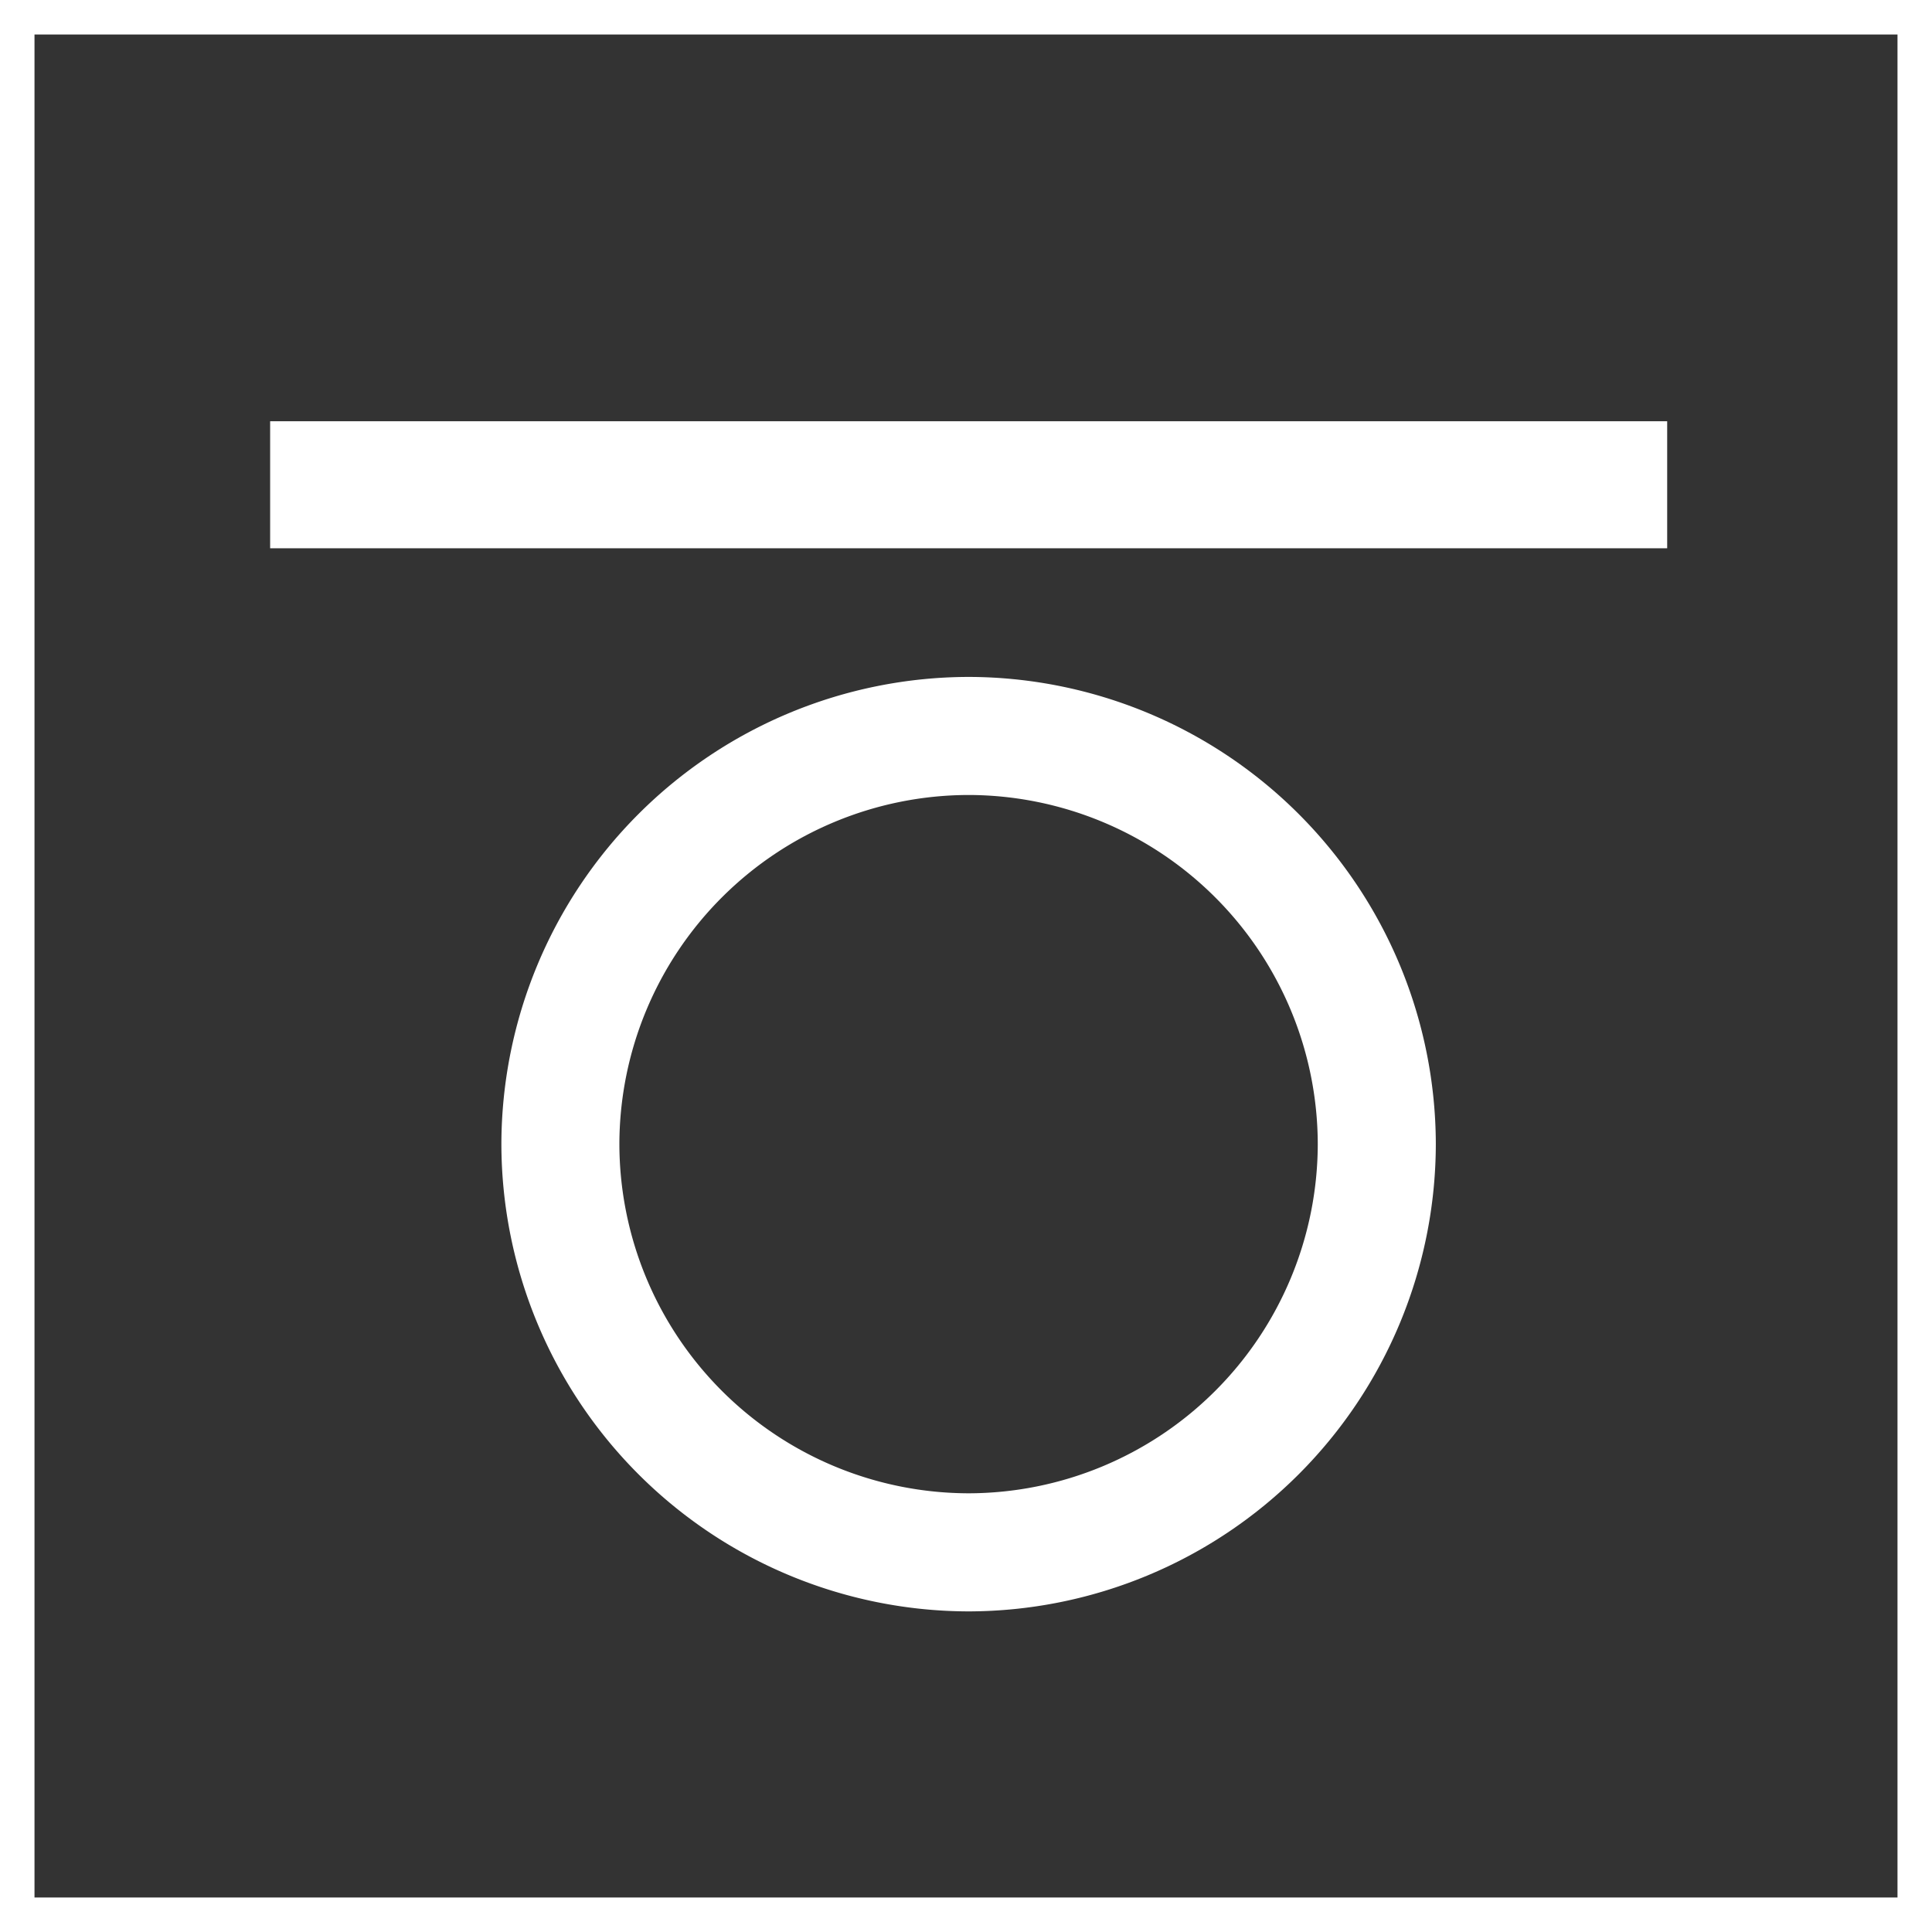 <svg xmlns="http://www.w3.org/2000/svg" width="56" height="56" viewBox="0 0 56 56">
  <rect x="0" y="0" width="56" height="56" fill="#333333" stroke="none"/>
  <g id="Gruppe_330" data-name="Gruppe 330" transform="translate(0.255 28.711)">
    <g id="Gruppe_279" data-name="Gruppe 279" transform="translate(0.245 -28.211)">
      <path id="Pfad_115" data-name="Pfad 115" d="M.245-28.211h55v55h-55Z" transform="translate(-0.245 28.211)" fill="none" stroke="#fff" stroke-width="1"/>
      <g id="Gruppe_276" data-name="Gruppe 276" transform="translate(14.033 19.121)">
        <path id="Pfad_116" data-name="Pfad 116" d="M13.313,6.657A13.568,13.568,0,0,0-.229-6.886,13.568,13.568,0,0,0-13.772,6.657,13.569,13.569,0,0,0-.229,20.2,13.569,13.569,0,0,0,13.313,6.657m-3.422,0A10.141,10.141,0,0,1-.229,16.777,10.141,10.141,0,0,1-10.352,6.657,10.14,10.14,0,0,1-.229-3.464,10.14,10.14,0,0,1,9.891,6.657" transform="translate(13.772 6.886)" fill="#fff"/>
      </g>
    </g>
    <path id="Pfad_118" data-name="Pfad 118" d="M3.972-22.257H44.466v3.682H3.972Z" transform="translate(3.603 5.756)" fill="#fff"/>
  </g>
</svg>
